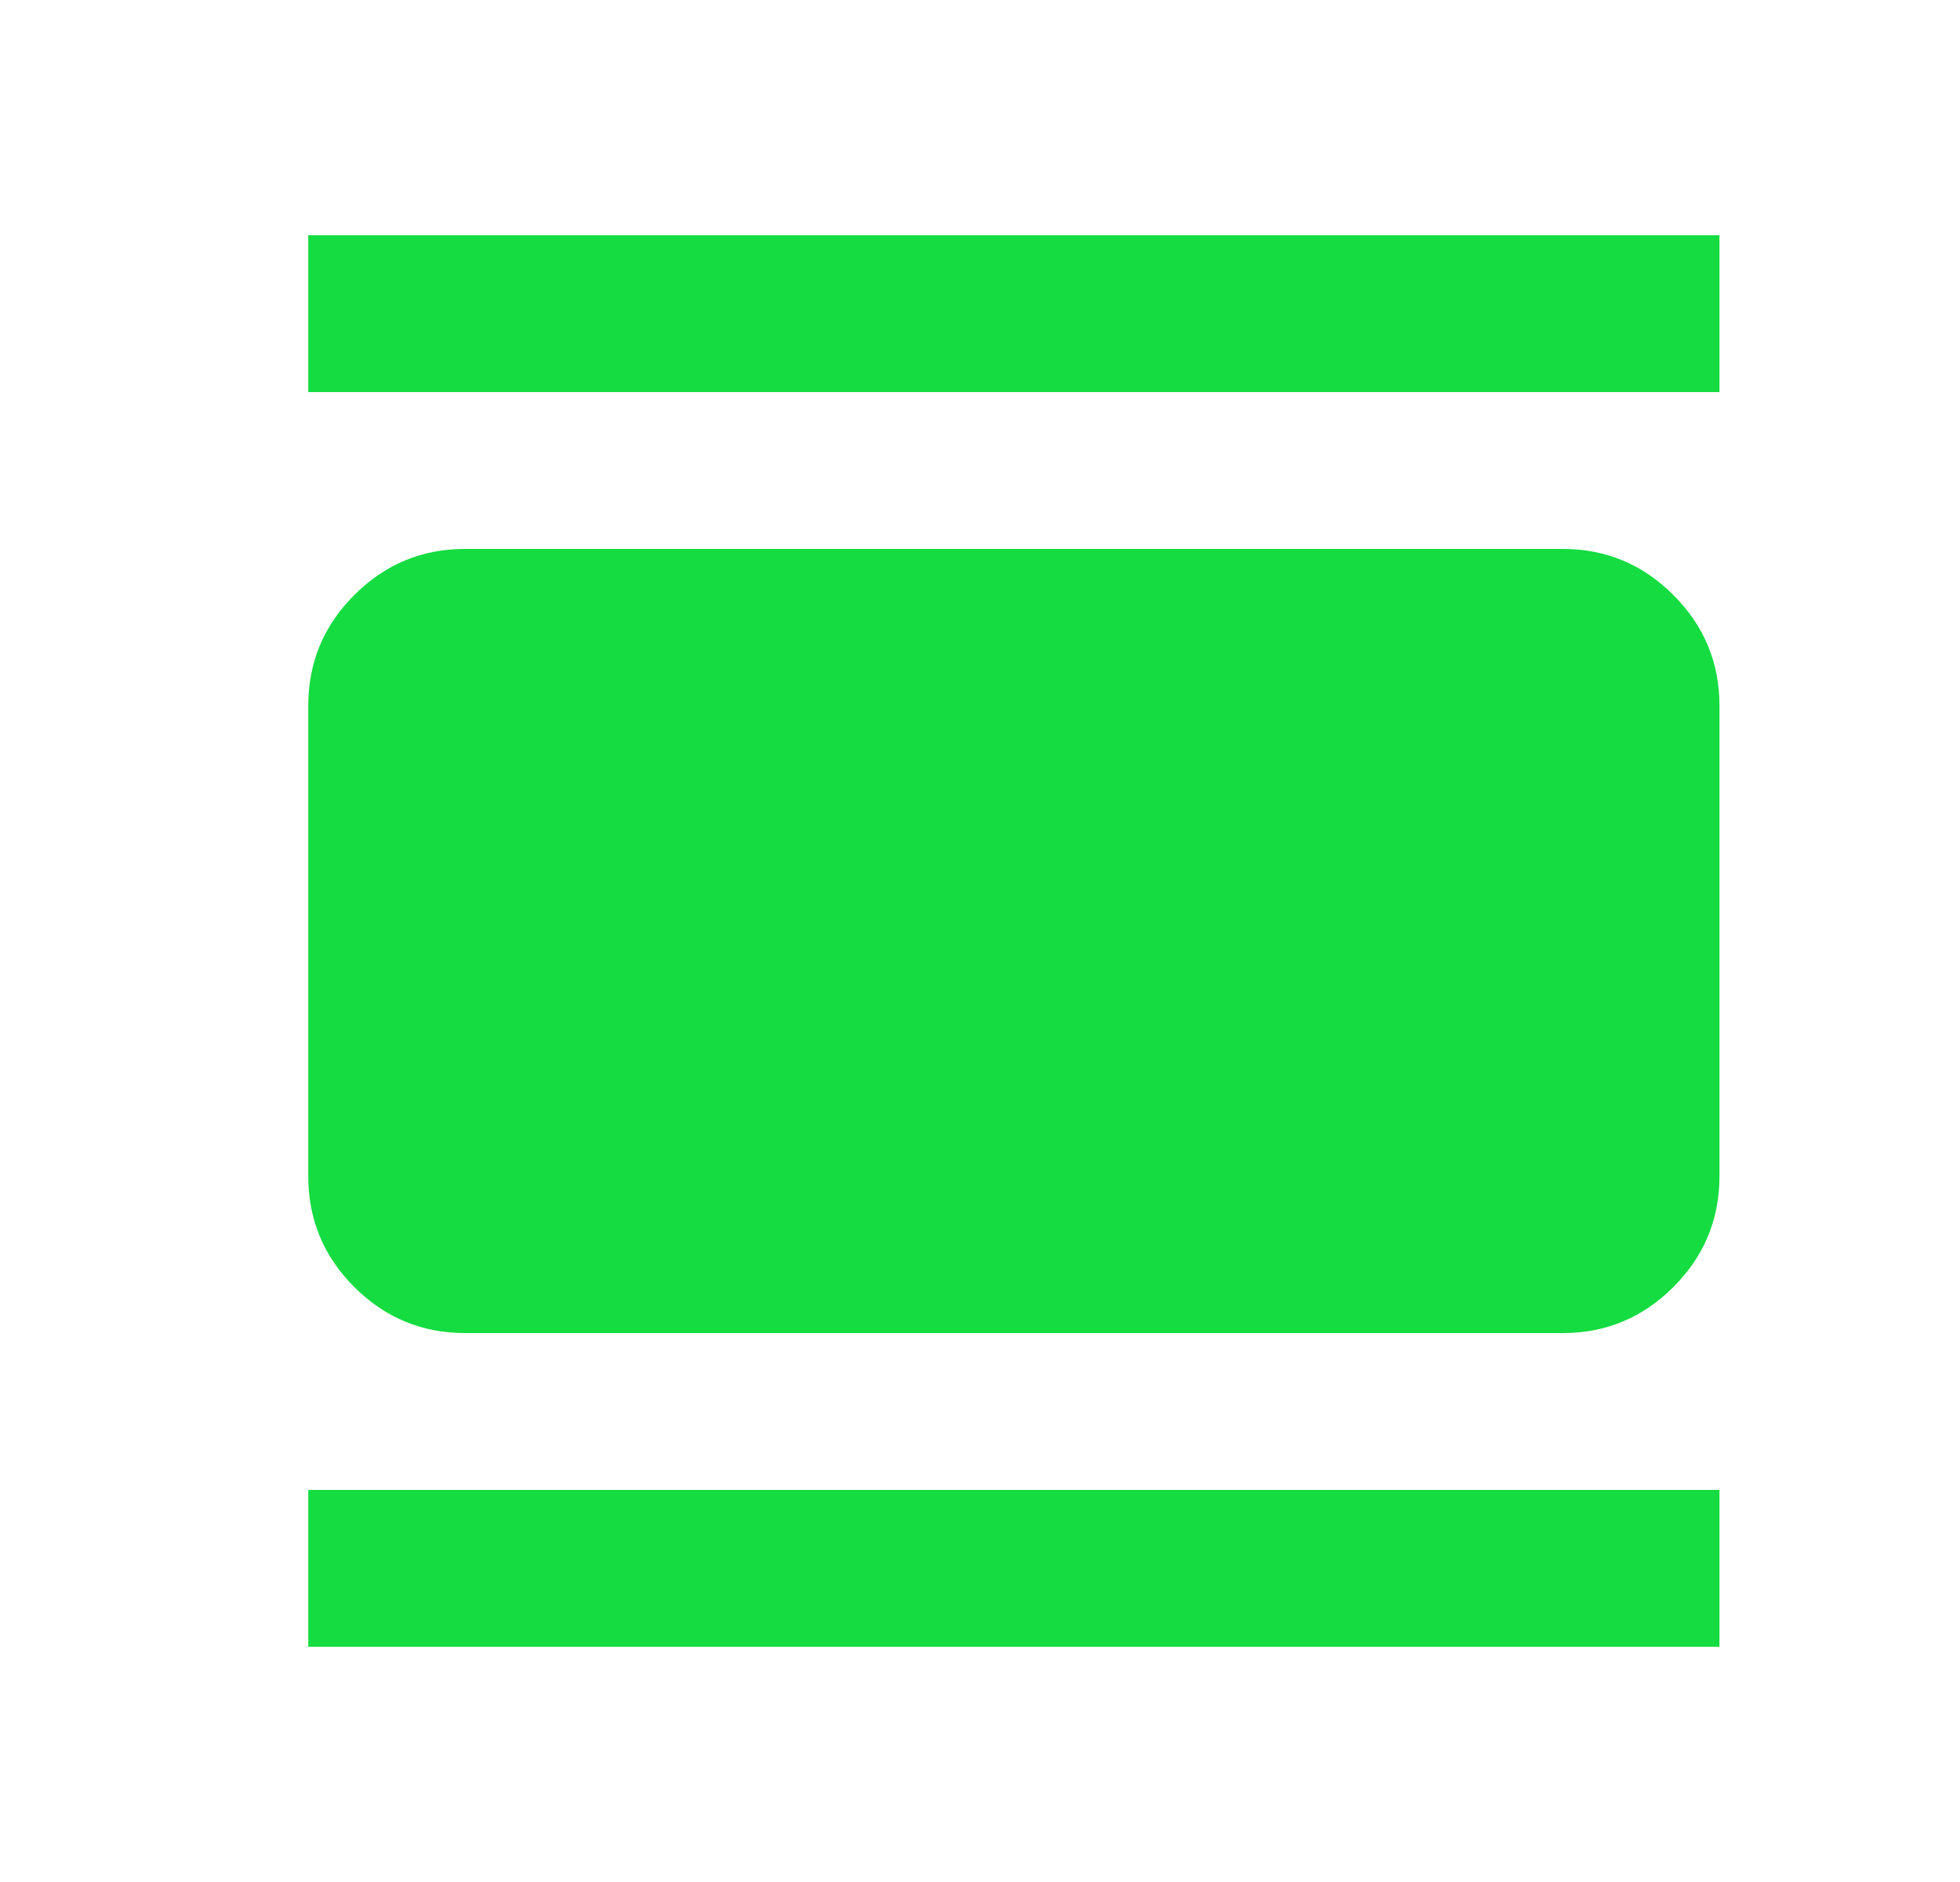 <svg width="25" height="24" viewBox="0 0 25 24" fill="none" xmlns="http://www.w3.org/2000/svg">
<mask id="mask0_6009_1509" style="mask-type:alpha" maskUnits="userSpaceOnUse" x="0" y="0" width="25" height="24">
<rect x="0.932" width="24" height="24" fill="#D9D9D9"/>
</mask>
<g mask="url(#mask0_6009_1509)">
<path d="M5.932 17C5.382 17 4.911 16.804 4.519 16.413C4.127 16.021 3.932 15.55 3.932 15V9C3.932 8.45 4.127 7.979 4.519 7.588C4.911 7.196 5.382 7 5.932 7H19.932C20.482 7 20.953 7.196 21.344 7.588C21.736 7.979 21.932 8.45 21.932 9V15C21.932 15.55 21.736 16.021 21.344 16.413C20.953 16.804 20.482 17 19.932 17H5.932ZM3.932 5V3H21.932V5H3.932ZM3.932 21V19H21.932V21H3.932Z" fill="#14DC41"/>
</g>
</svg>
